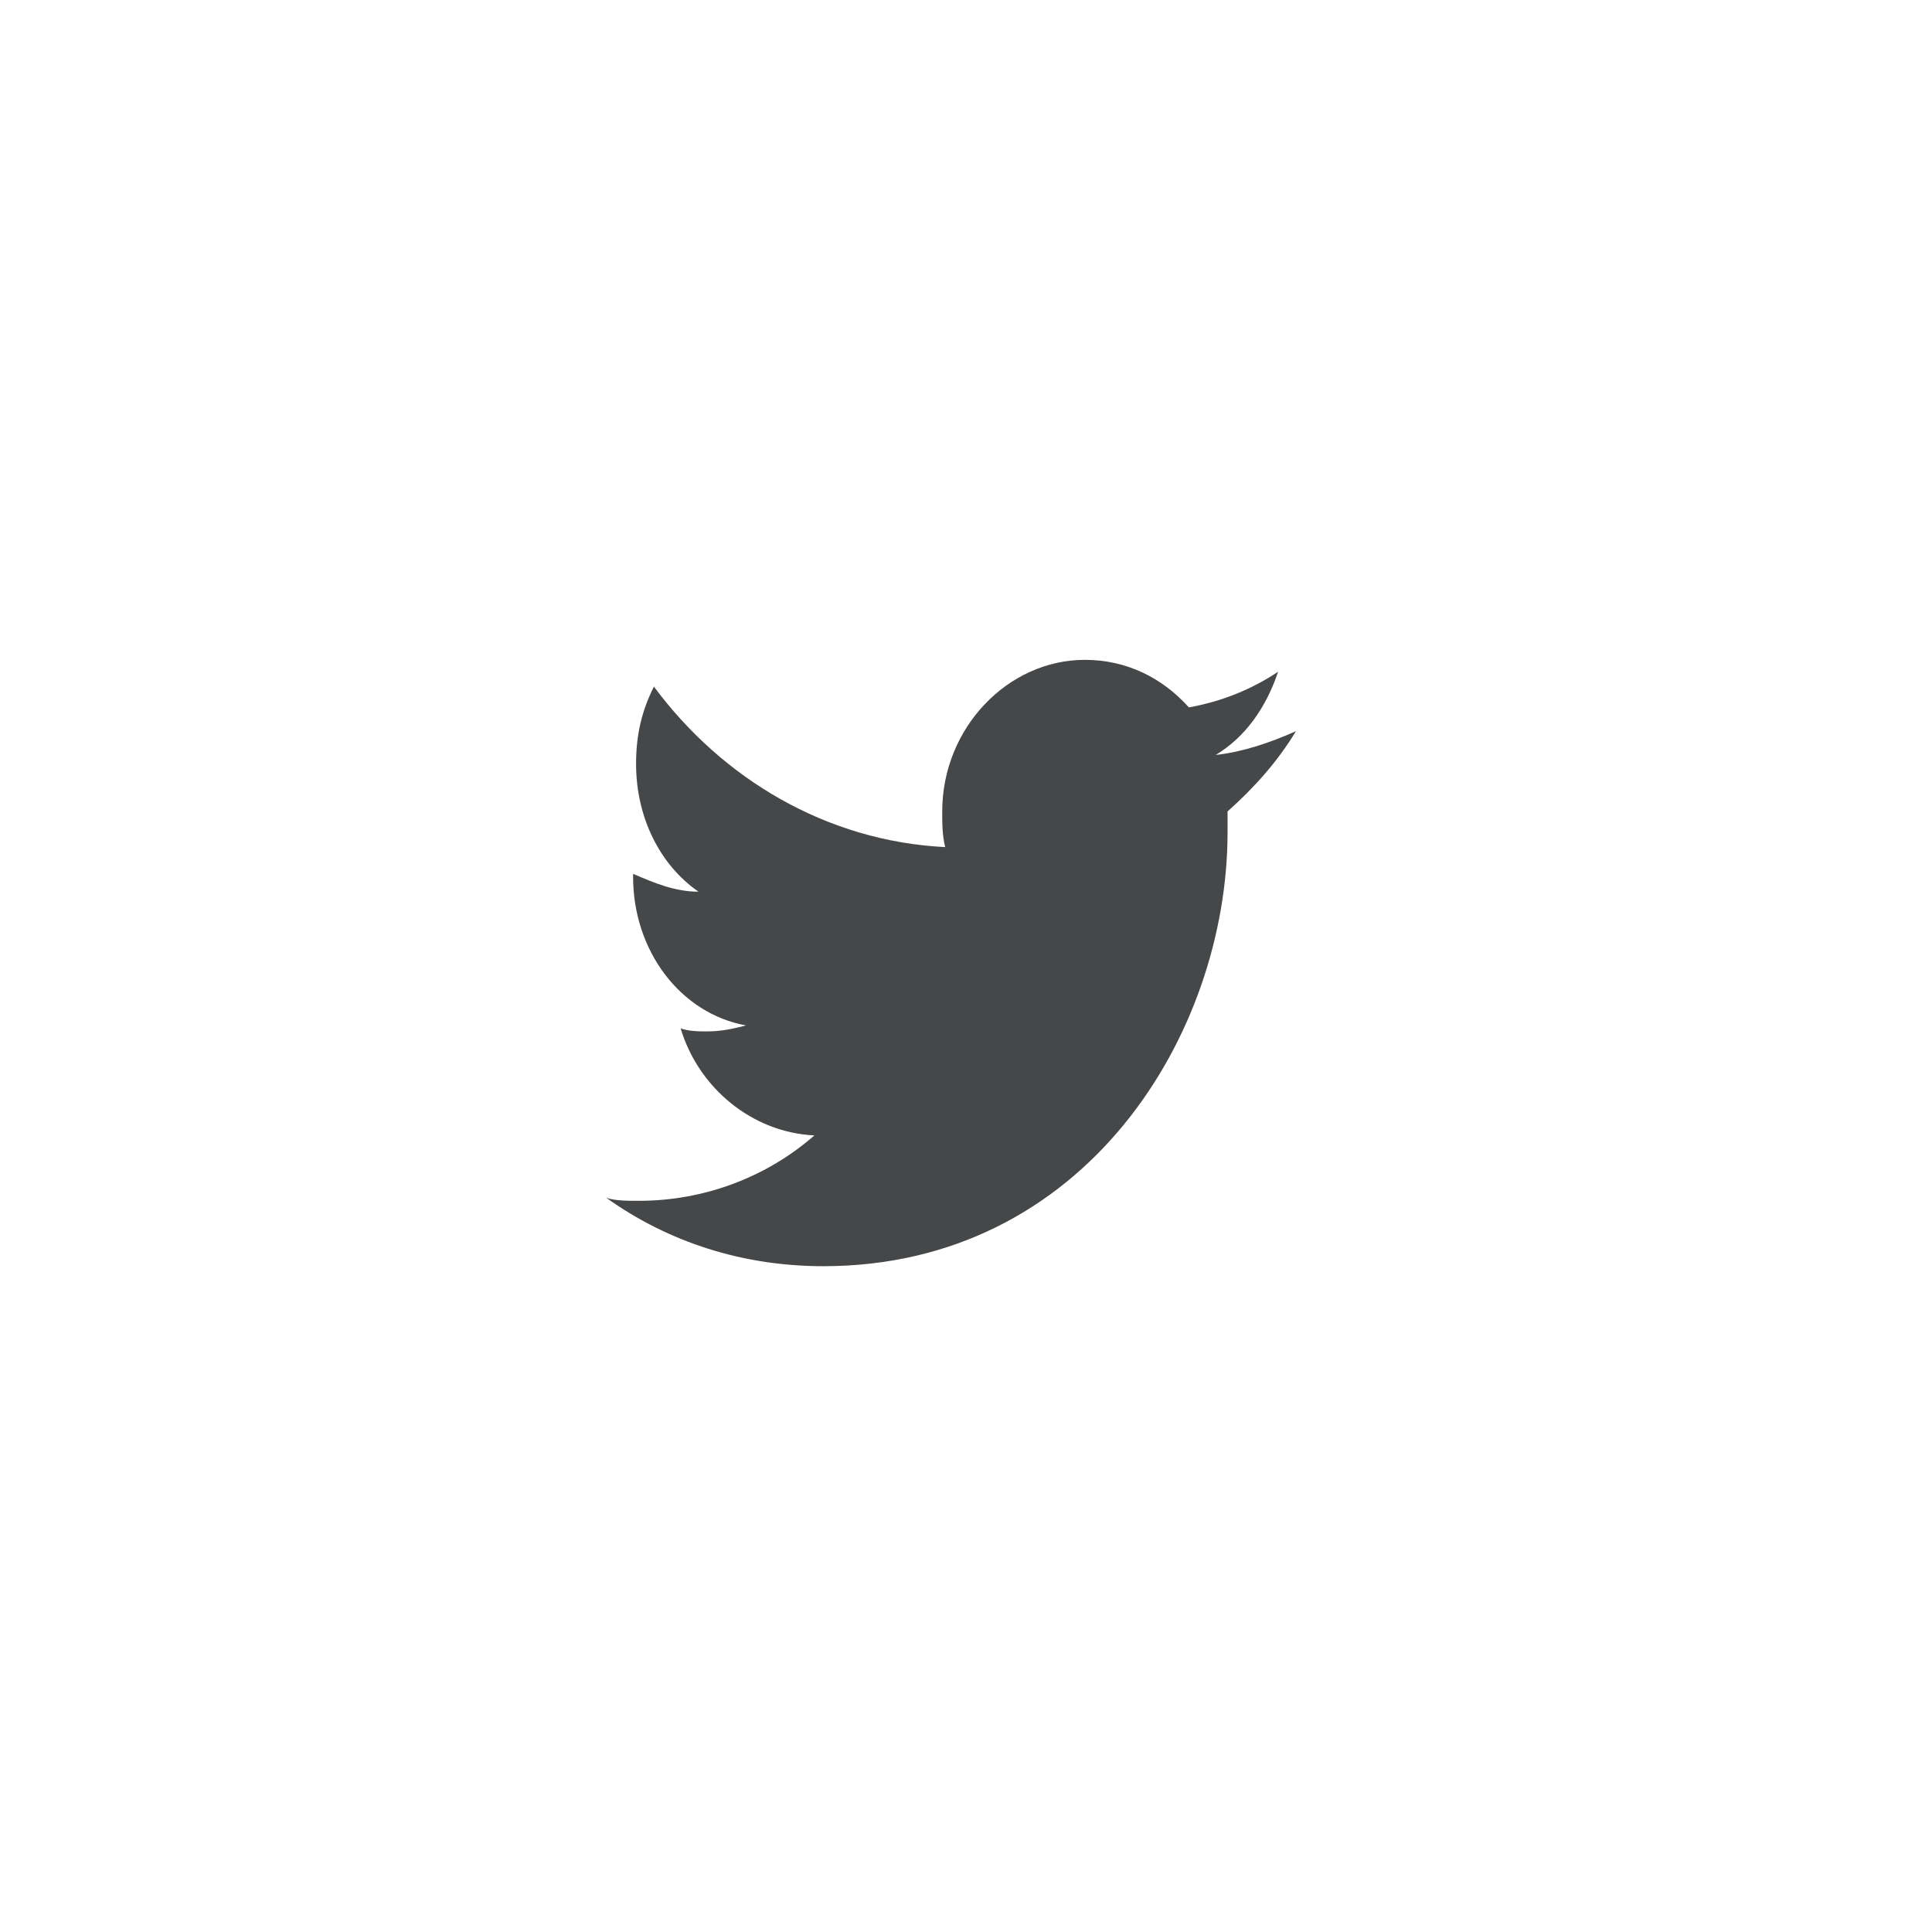 <?xml version="1.0" encoding="utf-8"?>
<!-- Generator: Adobe Illustrator 18.1.1, SVG Export Plug-In . SVG Version: 6.00 Build 0)  -->
<svg version="1.1" id="Layer_1" xmlns="http://www.w3.org/2000/svg" xmlns:xlink="http://www.w3.org/1999/xlink" x="0px" y="0px"
	 width="65px" height="65px" viewBox="0 0 65 65" enable-background="new 0 0 65 65" xml:space="preserve">
<g id="twitter">
	<rect fill="#FFFFFF" width="65" height="65"/>
	<g>
		<g>
			<path fill="#454748" d="M43.6,24.6c-0.9,0.4-1.8,0.7-2.7,0.8c1-0.6,1.7-1.6,2.1-2.8c-0.9,0.6-1.9,1-3,1.2c-0.9-1-2.1-1.6-3.5-1.6
				c-2.6,0-4.8,2.3-4.8,5.1c0,0.4,0,0.8,0.1,1.2c-4-0.2-7.5-2.3-9.8-5.4c-0.4,0.8-0.6,1.6-0.6,2.6c0,1.8,0.8,3.4,2.1,4.3
				c-0.8,0-1.5-0.3-2.2-0.6c0,0,0,0,0,0.1c0,2.5,1.6,4.6,3.8,5c-0.4,0.1-0.8,0.2-1.3,0.2c-0.3,0-0.6,0-0.9-0.1
				c0.6,2,2.4,3.5,4.5,3.6c-1.6,1.4-3.7,2.2-5.9,2.2c-0.4,0-0.8,0-1.1-0.1c2.1,1.5,4.6,2.3,7.3,2.3c8.8,0,13.6-7.8,13.6-14.6
				c0-0.2,0-0.4,0-0.7C42.2,26.5,43,25.6,43.6,24.6z"/>
		</g>
	</g>
</g>
</svg>
